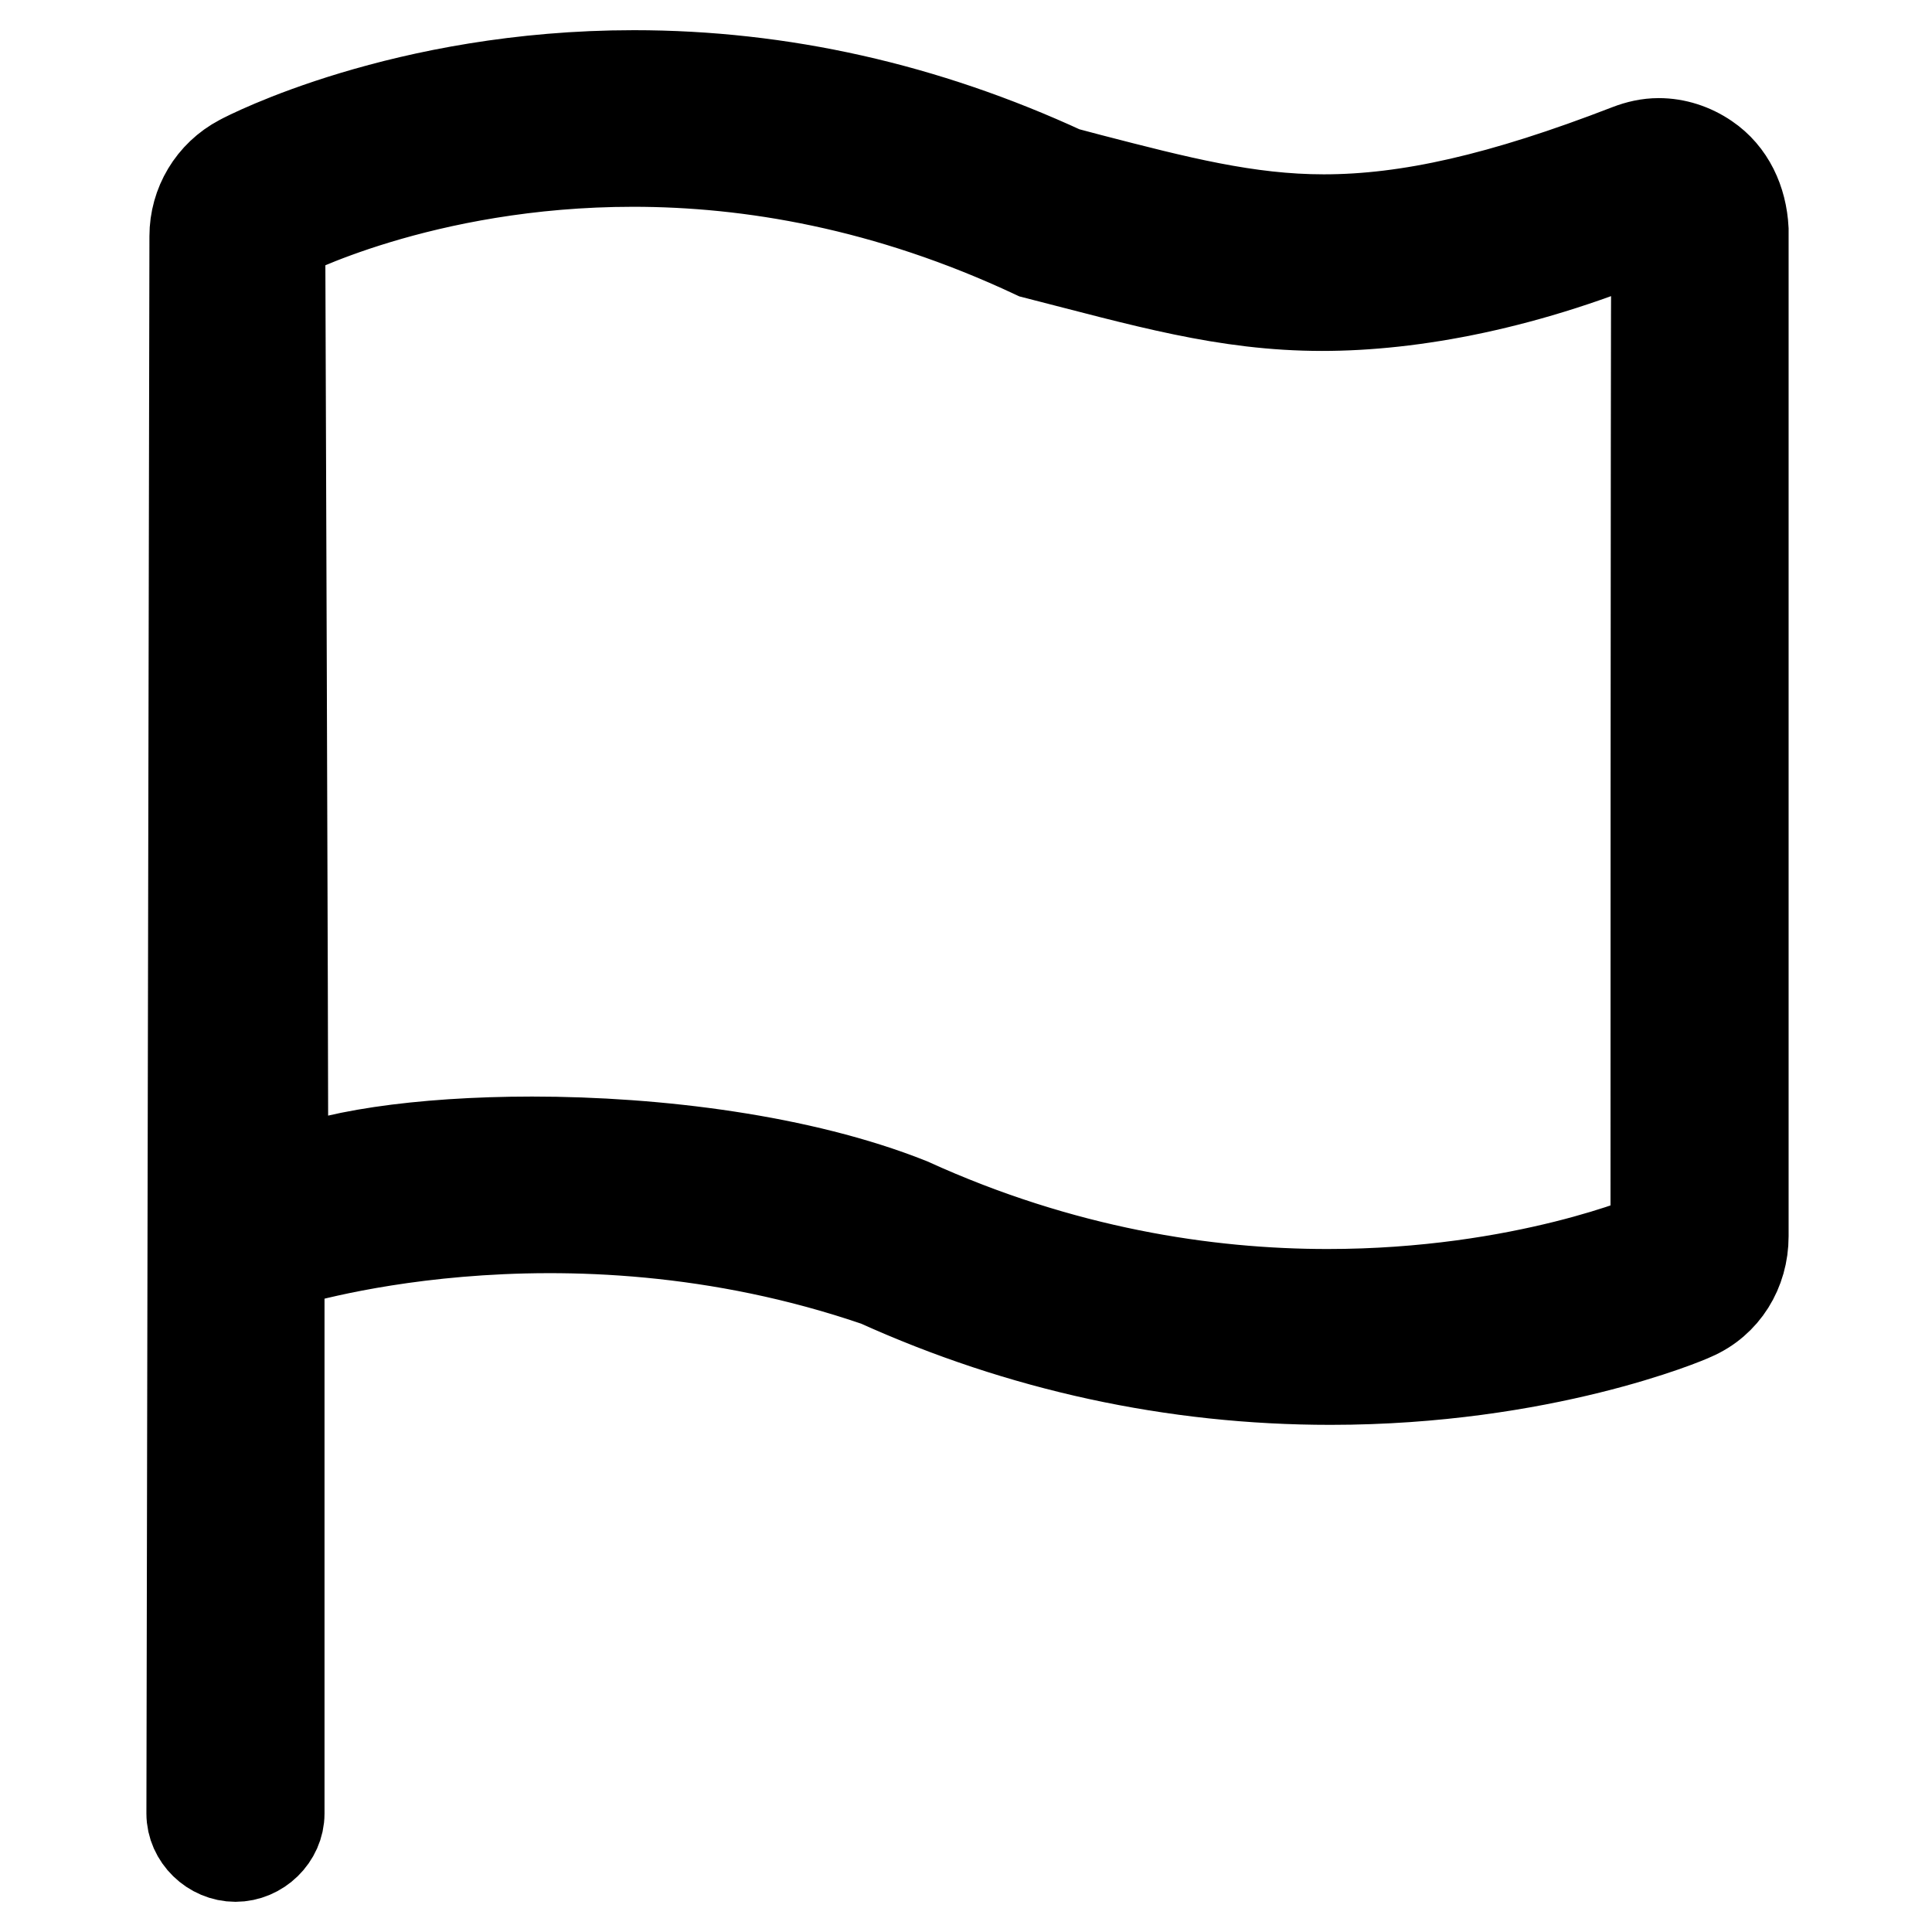 <?xml version="1.0" encoding="utf-8"?>
<!-- Svg Vector Icons : http://www.onlinewebfonts.com/icon -->
<!DOCTYPE svg PUBLIC "-//W3C//DTD SVG 1.1//EN" "http://www.w3.org/Graphics/SVG/1.1/DTD/svg11.dtd">
<svg version="1.1" xmlns="http://www.w3.org/2000/svg" xmlns:xlink="http://www.w3.org/1999/xlink" x="0px" y="0px" viewBox="0 0 256 256" enable-background="new 0 0 256 256" xml:space="preserve">
<g> <path stroke-width="12" fill-opacity="0" stroke="#000000"  d="M226.1,21c-1.9-1.3-4.1-2-6.3-2c-1.4,0-2.7,0.3-4,0.8c-16.8,6.5-29.2,9.3-40.4,9.3c-10.1,0-19.4-2.4-31-5.4 l-3.4-0.9c-18.4-8.5-37.5-12.8-57-12.8c-30.5,0-51.2,10.7-52.1,11.2c-3.8,2-6.1,5.9-6.1,10.1c0,1-0.4,209-0.4,209 c0,3.1,2.7,5.7,5.8,5.7c3.1,0,5.8-2.6,5.8-5.7v-72.8c0,0,37-12.2,79.3,2.3c19,8.6,39.2,13,60,13c28.1,0,47.2-8.1,48-8.5 c4.2-1.8,6.7-5.9,6.7-10.5V30.4C230.8,26.6,229.2,23.1,226.1,21z M219.4,163.9c0,0-17.4,7.6-43.5,7.6c-16,0-35.2-2.9-55.4-12.1 c-14.3-5.7-33.4-8.1-50-8.1c-14.9,0-27.6,1.9-33,4.9c0-15.1-0.4-124.9-0.4-124.9s18.7-9.9,46.8-9.9c15.4,0,33.6,3,53.2,12.2 c14.5,3.7,25.2,6.9,38.1,6.9c11.8,0,27.2-2.7,44.3-10.1C219.4,49.3,219.4,163.9,219.4,163.9z"/></g>
</svg>